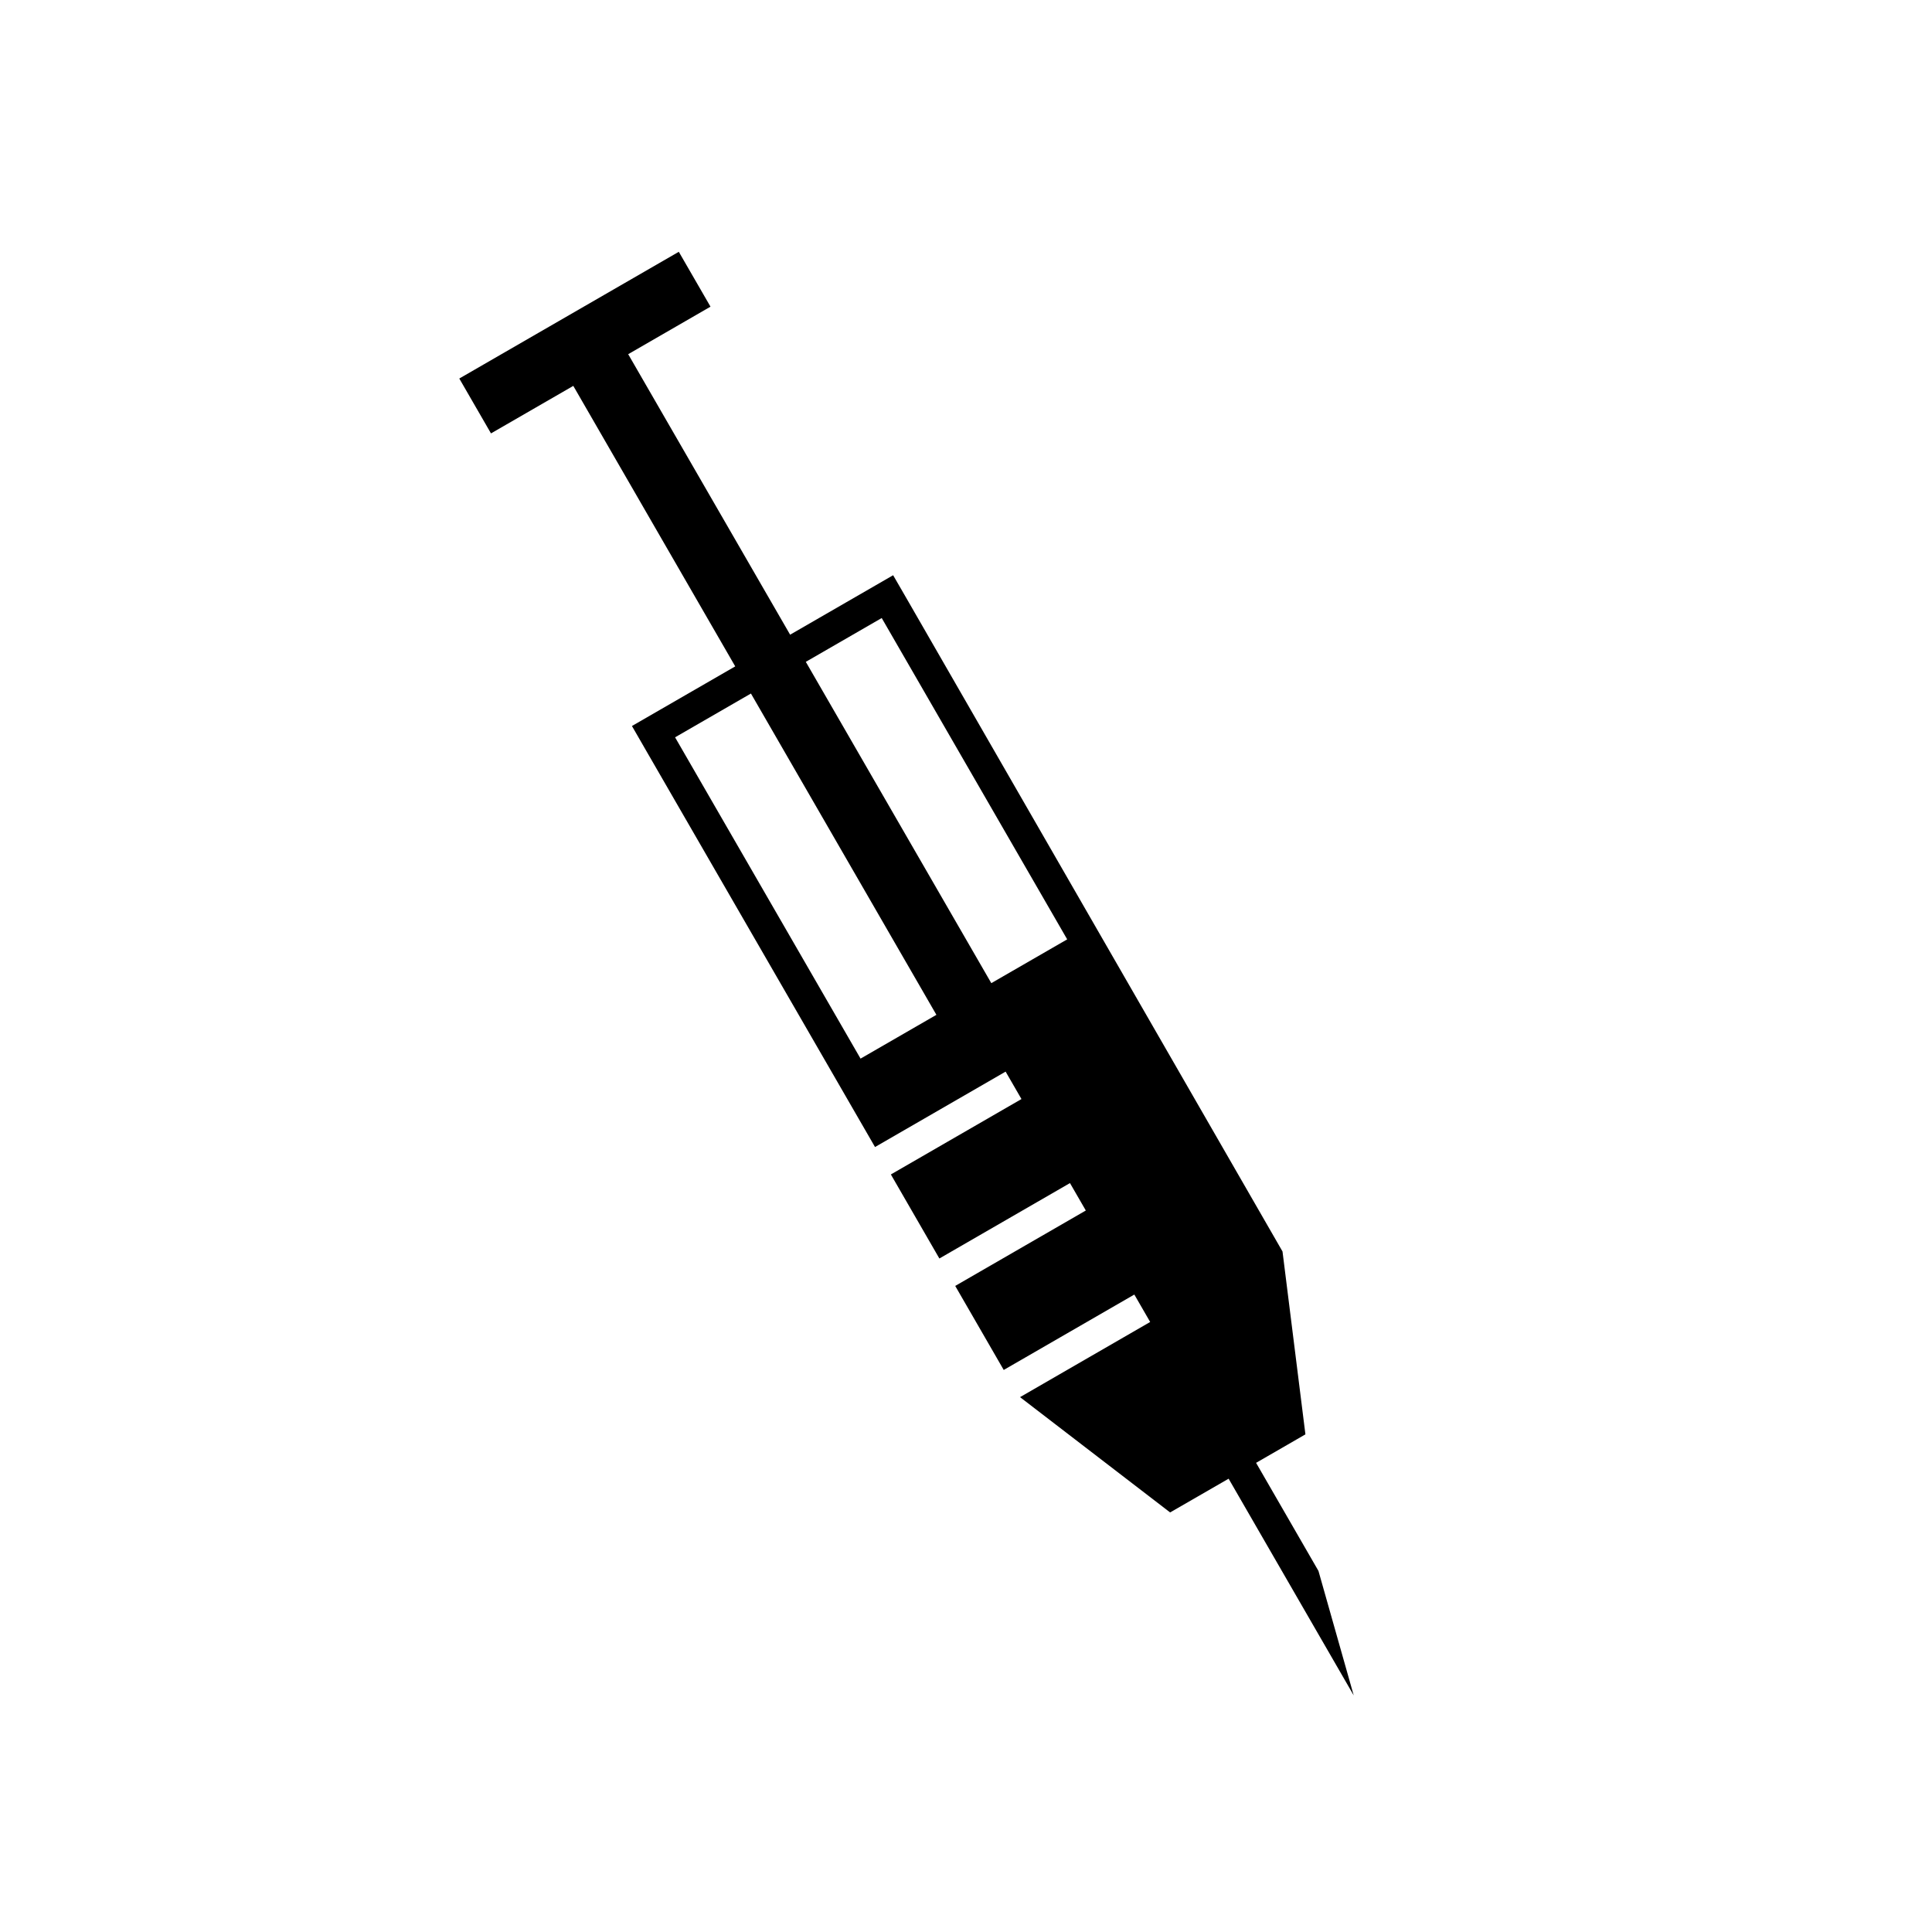 <?xml version="1.0" encoding="UTF-8"?>
<!-- Uploaded to: ICON Repo, www.iconrepo.com, Generator: ICON Repo Mixer Tools -->
<svg fill="#000000" width="800px" height="800px" version="1.1" viewBox="144 144 512 512" xmlns="http://www.w3.org/2000/svg">
 <path d="m353.39 312.2-42.914-74.336 21.812-12.594-8.398-14.543-58.172 33.586 8.398 14.543 21.812-12.594 42.914 74.336-27.371 15.801 4.148 7.195 60.27 104.38 34.609-19.984 4.199 7.269-34.609 19.984 12.855 22.27 34.609-19.984 4.199 7.269-34.609 19.984 12.855 22.27 34.609-19.984 4.199 7.269-34.484 19.918 39.773 30.555 15.5-8.941 33.156 57.434-9.344-32.988-16.531-28.648 13.074-7.547-6.07-48.465-99.031-172.02-4.156-7.195zm38.766 100.74-20.102 11.605-49.152-85.148 20.102-11.605zm34.66-20-20.109 11.605-49.16-85.148 20.117-11.613z"/>
</svg>